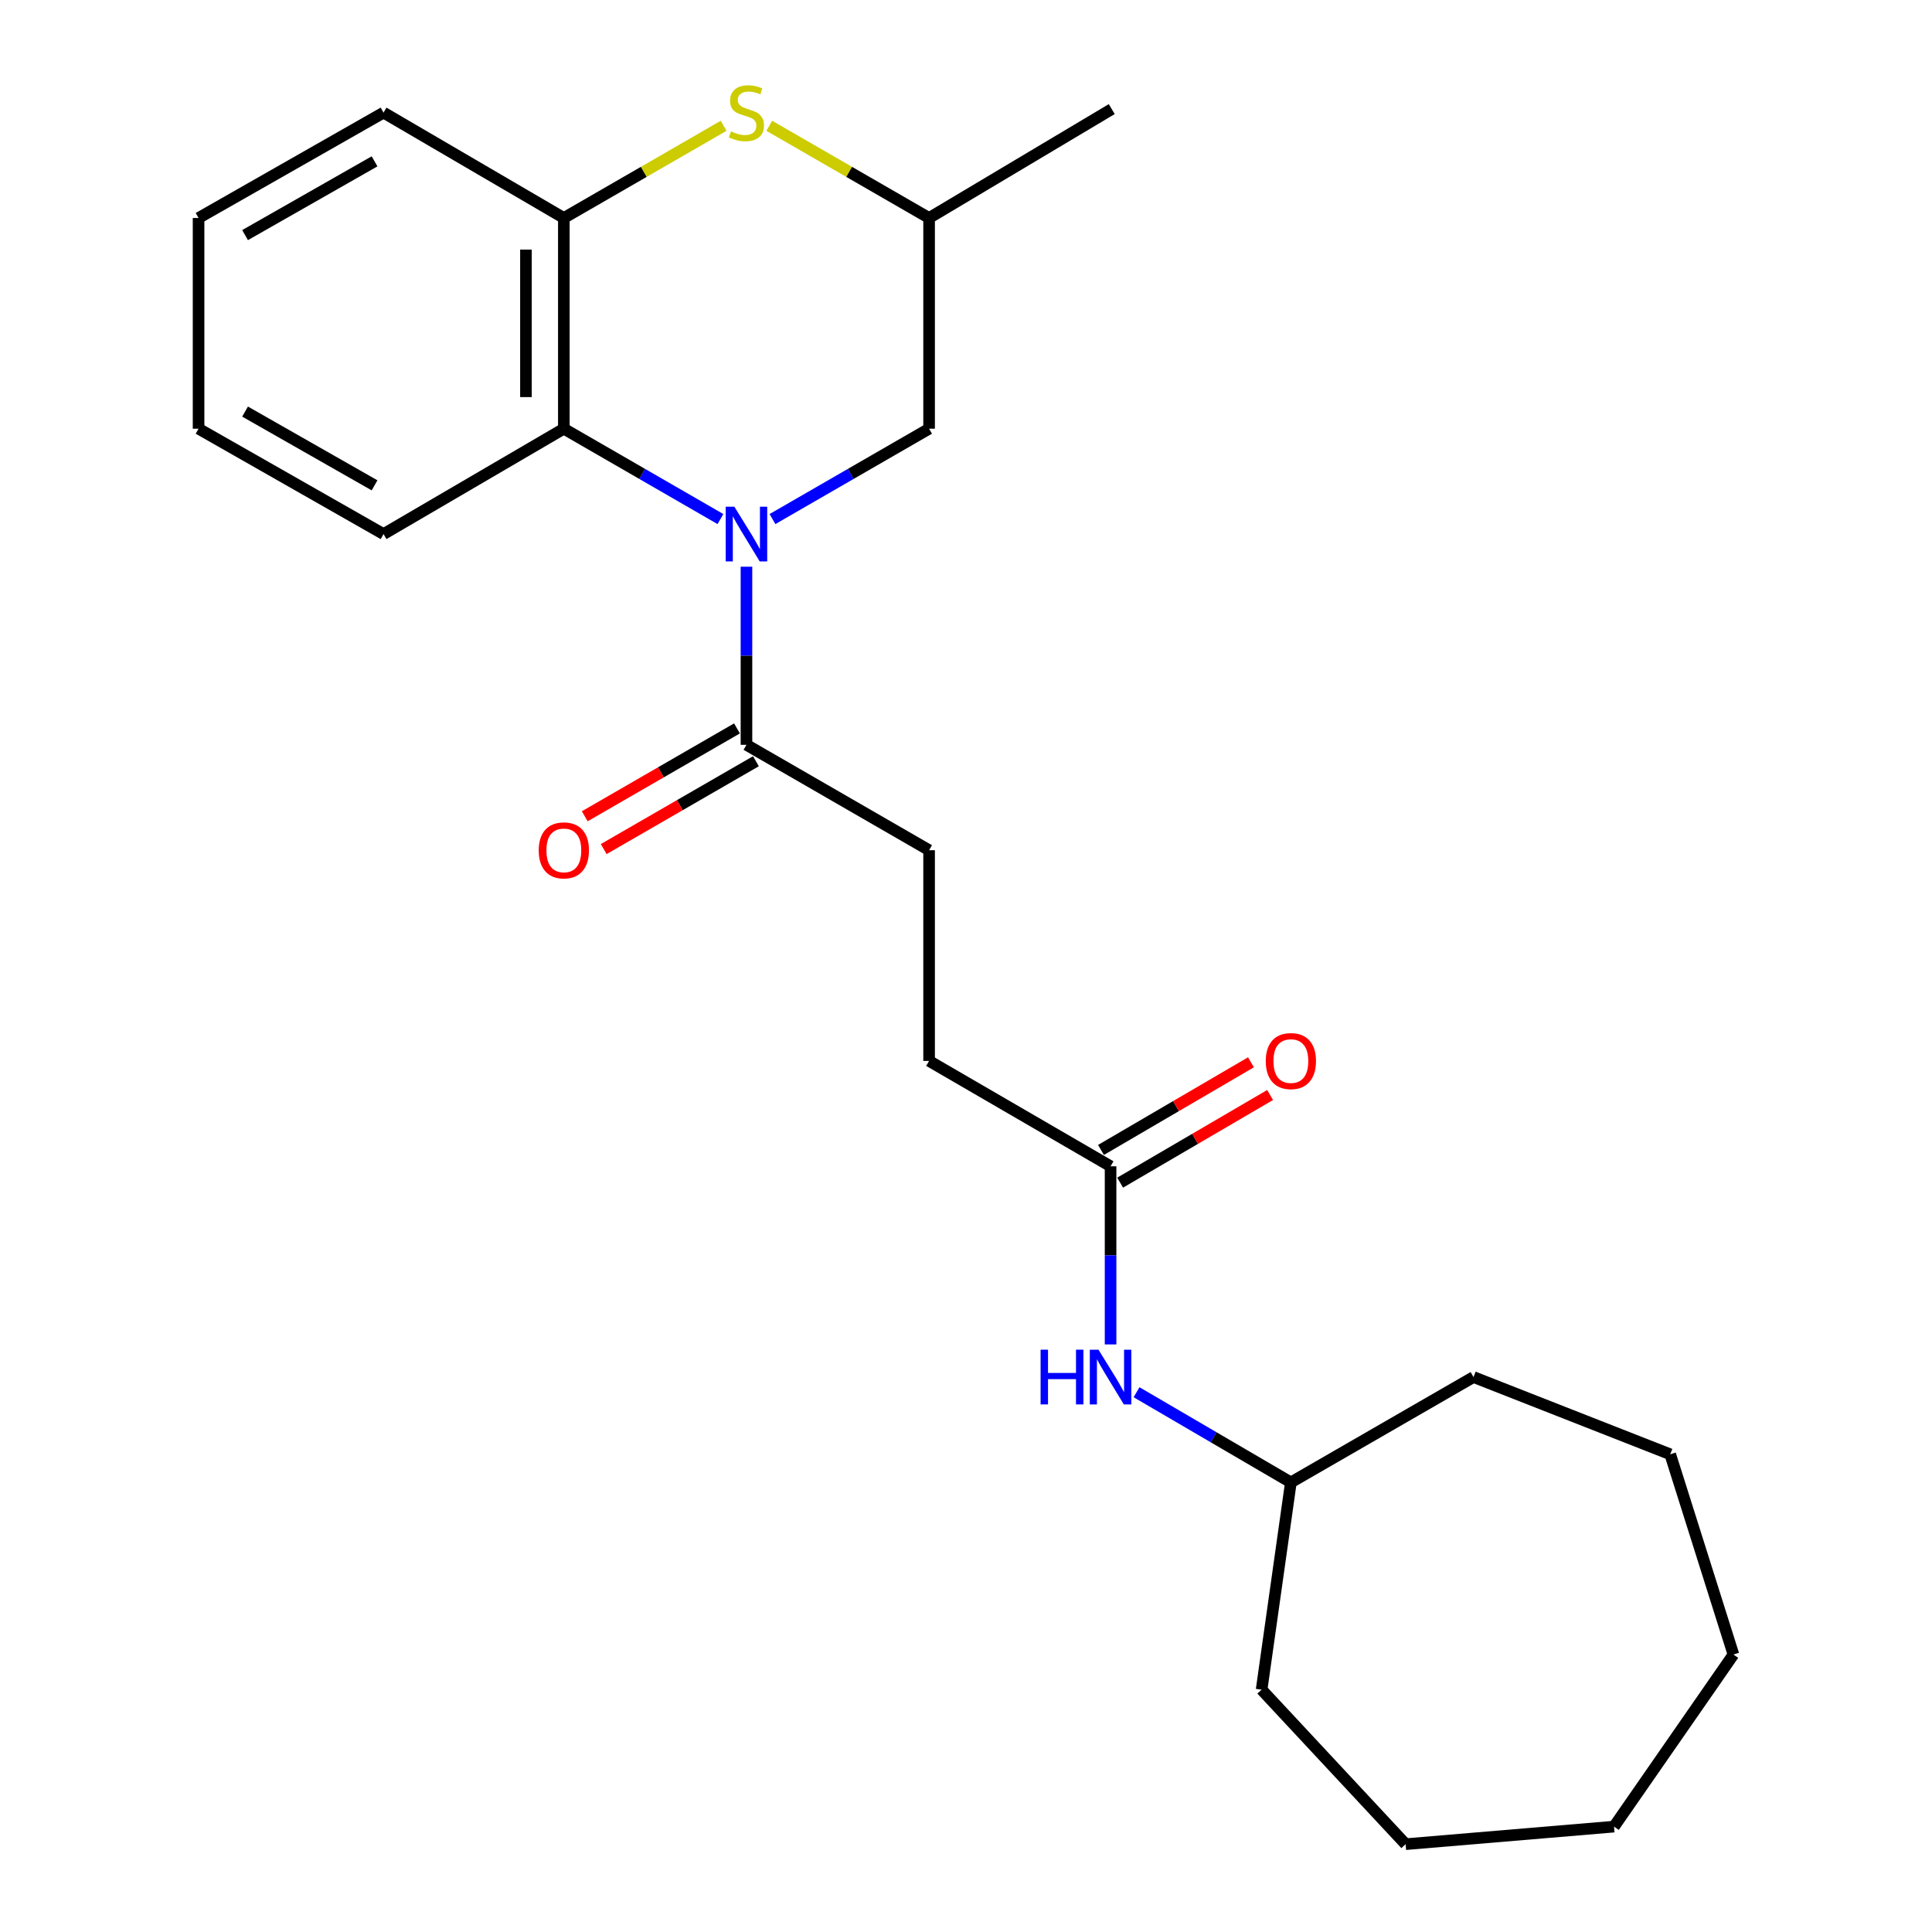 <?xml version='1.0' encoding='iso-8859-1'?>
<svg version='1.1' baseProfile='full'
              xmlns='http://www.w3.org/2000/svg'
                      xmlns:rdkit='http://www.rdkit.org/xml'
                      xmlns:xlink='http://www.w3.org/1999/xlink'
                  xml:space='preserve'
width='1000px' height='1000px' viewBox='0 0 1000 1000'>
<!-- END OF HEADER -->
<rect style='opacity:1.0;fill:#FFFFFF;stroke:none' width='1000' height='1000' x='0' y='0'> </rect>
<path class='bond-0' d='M 372.896,268.667 L 332.37,245.283' style='fill:none;fill-rule:evenodd;stroke:#0000FF;stroke-width:6px;stroke-linecap:butt;stroke-linejoin:miter;stroke-opacity:1' />
<path class='bond-0' d='M 332.37,245.283 L 291.843,221.898' style='fill:none;fill-rule:evenodd;stroke:#000000;stroke-width:6px;stroke-linecap:butt;stroke-linejoin:miter;stroke-opacity:1' />
<path class='bond-1' d='M 386.365,293.326 L 386.365,339.422' style='fill:none;fill-rule:evenodd;stroke:#0000FF;stroke-width:6px;stroke-linecap:butt;stroke-linejoin:miter;stroke-opacity:1' />
<path class='bond-1' d='M 386.365,339.422 L 386.365,385.519' style='fill:none;fill-rule:evenodd;stroke:#000000;stroke-width:6px;stroke-linecap:butt;stroke-linejoin:miter;stroke-opacity:1' />
<path class='bond-4' d='M 399.833,268.668 L 440.365,245.283' style='fill:none;fill-rule:evenodd;stroke:#0000FF;stroke-width:6px;stroke-linecap:butt;stroke-linejoin:miter;stroke-opacity:1' />
<path class='bond-4' d='M 440.365,245.283 L 480.897,221.898' style='fill:none;fill-rule:evenodd;stroke:#000000;stroke-width:6px;stroke-linecap:butt;stroke-linejoin:miter;stroke-opacity:1' />
<path class='bond-3' d='M 291.843,221.898 L 291.843,112.829' style='fill:none;fill-rule:evenodd;stroke:#000000;stroke-width:6px;stroke-linecap:butt;stroke-linejoin:miter;stroke-opacity:1' />
<path class='bond-3' d='M 272.228,205.538 L 272.228,129.189' style='fill:none;fill-rule:evenodd;stroke:#000000;stroke-width:6px;stroke-linecap:butt;stroke-linejoin:miter;stroke-opacity:1' />
<path class='bond-13' d='M 291.843,221.898 L 198.52,276.439' style='fill:none;fill-rule:evenodd;stroke:#000000;stroke-width:6px;stroke-linecap:butt;stroke-linejoin:miter;stroke-opacity:1' />
<path class='bond-8' d='M 381.462,377.025 L 342.066,399.761' style='fill:none;fill-rule:evenodd;stroke:#000000;stroke-width:6px;stroke-linecap:butt;stroke-linejoin:miter;stroke-opacity:1' />
<path class='bond-8' d='M 342.066,399.761 L 302.669,422.498' style='fill:none;fill-rule:evenodd;stroke:#FF0000;stroke-width:6px;stroke-linecap:butt;stroke-linejoin:miter;stroke-opacity:1' />
<path class='bond-8' d='M 391.267,394.013 L 351.87,416.75' style='fill:none;fill-rule:evenodd;stroke:#000000;stroke-width:6px;stroke-linecap:butt;stroke-linejoin:miter;stroke-opacity:1' />
<path class='bond-8' d='M 351.87,416.75 L 312.474,439.487' style='fill:none;fill-rule:evenodd;stroke:#FF0000;stroke-width:6px;stroke-linecap:butt;stroke-linejoin:miter;stroke-opacity:1' />
<path class='bond-9' d='M 386.365,385.519 L 480.897,440.07' style='fill:none;fill-rule:evenodd;stroke:#000000;stroke-width:6px;stroke-linecap:butt;stroke-linejoin:miter;stroke-opacity:1' />
<path class='bond-2' d='M 398.173,65.102 L 439.535,88.965' style='fill:none;fill-rule:evenodd;stroke:#CCCC00;stroke-width:6px;stroke-linecap:butt;stroke-linejoin:miter;stroke-opacity:1' />
<path class='bond-2' d='M 439.535,88.965 L 480.897,112.829' style='fill:none;fill-rule:evenodd;stroke:#000000;stroke-width:6px;stroke-linecap:butt;stroke-linejoin:miter;stroke-opacity:1' />
<path class='bond-24' d='M 374.556,65.102 L 333.2,88.966' style='fill:none;fill-rule:evenodd;stroke:#CCCC00;stroke-width:6px;stroke-linecap:butt;stroke-linejoin:miter;stroke-opacity:1' />
<path class='bond-24' d='M 333.2,88.966 L 291.843,112.829' style='fill:none;fill-rule:evenodd;stroke:#000000;stroke-width:6px;stroke-linecap:butt;stroke-linejoin:miter;stroke-opacity:1' />
<path class='bond-14' d='M 291.843,112.829 L 198.52,58.289' style='fill:none;fill-rule:evenodd;stroke:#000000;stroke-width:6px;stroke-linecap:butt;stroke-linejoin:miter;stroke-opacity:1' />
<path class='bond-7' d='M 480.897,221.898 L 480.897,112.829' style='fill:none;fill-rule:evenodd;stroke:#000000;stroke-width:6px;stroke-linecap:butt;stroke-linejoin:miter;stroke-opacity:1' />
<path class='bond-5' d='M 574.831,603.669 L 480.897,549.128' style='fill:none;fill-rule:evenodd;stroke:#000000;stroke-width:6px;stroke-linecap:butt;stroke-linejoin:miter;stroke-opacity:1' />
<path class='bond-6' d='M 574.831,603.669 L 574.831,649.771' style='fill:none;fill-rule:evenodd;stroke:#000000;stroke-width:6px;stroke-linecap:butt;stroke-linejoin:miter;stroke-opacity:1' />
<path class='bond-6' d='M 574.831,649.771 L 574.831,695.873' style='fill:none;fill-rule:evenodd;stroke:#0000FF;stroke-width:6px;stroke-linecap:butt;stroke-linejoin:miter;stroke-opacity:1' />
<path class='bond-10' d='M 579.779,612.136 L 618.59,589.454' style='fill:none;fill-rule:evenodd;stroke:#000000;stroke-width:6px;stroke-linecap:butt;stroke-linejoin:miter;stroke-opacity:1' />
<path class='bond-10' d='M 618.59,589.454 L 657.4,566.773' style='fill:none;fill-rule:evenodd;stroke:#FF0000;stroke-width:6px;stroke-linecap:butt;stroke-linejoin:miter;stroke-opacity:1' />
<path class='bond-10' d='M 569.882,595.201 L 608.692,572.519' style='fill:none;fill-rule:evenodd;stroke:#000000;stroke-width:6px;stroke-linecap:butt;stroke-linejoin:miter;stroke-opacity:1' />
<path class='bond-10' d='M 608.692,572.519 L 647.503,549.838' style='fill:none;fill-rule:evenodd;stroke:#FF0000;stroke-width:6px;stroke-linecap:butt;stroke-linejoin:miter;stroke-opacity:1' />
<path class='bond-12' d='M 588.273,720.614 L 628.213,743.952' style='fill:none;fill-rule:evenodd;stroke:#0000FF;stroke-width:6px;stroke-linecap:butt;stroke-linejoin:miter;stroke-opacity:1' />
<path class='bond-12' d='M 628.213,743.952 L 668.154,767.289' style='fill:none;fill-rule:evenodd;stroke:#000000;stroke-width:6px;stroke-linecap:butt;stroke-linejoin:miter;stroke-opacity:1' />
<path class='bond-15' d='M 480.897,112.829 L 575.441,56.469' style='fill:none;fill-rule:evenodd;stroke:#000000;stroke-width:6px;stroke-linecap:butt;stroke-linejoin:miter;stroke-opacity:1' />
<path class='bond-11' d='M 480.897,440.07 L 480.897,549.128' style='fill:none;fill-rule:evenodd;stroke:#000000;stroke-width:6px;stroke-linecap:butt;stroke-linejoin:miter;stroke-opacity:1' />
<path class='bond-16' d='M 668.154,767.289 L 653.007,874.571' style='fill:none;fill-rule:evenodd;stroke:#000000;stroke-width:6px;stroke-linecap:butt;stroke-linejoin:miter;stroke-opacity:1' />
<path class='bond-17' d='M 668.154,767.289 L 762.686,712.76' style='fill:none;fill-rule:evenodd;stroke:#000000;stroke-width:6px;stroke-linecap:butt;stroke-linejoin:miter;stroke-opacity:1' />
<path class='bond-18' d='M 198.52,276.439 L 102.778,221.898' style='fill:none;fill-rule:evenodd;stroke:#000000;stroke-width:6px;stroke-linecap:butt;stroke-linejoin:miter;stroke-opacity:1' />
<path class='bond-18' d='M 193.867,251.214 L 126.848,213.036' style='fill:none;fill-rule:evenodd;stroke:#000000;stroke-width:6px;stroke-linecap:butt;stroke-linejoin:miter;stroke-opacity:1' />
<path class='bond-25' d='M 198.52,58.289 L 102.778,112.829' style='fill:none;fill-rule:evenodd;stroke:#000000;stroke-width:6px;stroke-linecap:butt;stroke-linejoin:miter;stroke-opacity:1' />
<path class='bond-25' d='M 193.867,83.513 L 126.848,121.691' style='fill:none;fill-rule:evenodd;stroke:#000000;stroke-width:6px;stroke-linecap:butt;stroke-linejoin:miter;stroke-opacity:1' />
<path class='bond-20' d='M 653.007,874.571 L 727.543,954.545' style='fill:none;fill-rule:evenodd;stroke:#000000;stroke-width:6px;stroke-linecap:butt;stroke-linejoin:miter;stroke-opacity:1' />
<path class='bond-21' d='M 762.686,712.76 L 864.498,752.741' style='fill:none;fill-rule:evenodd;stroke:#000000;stroke-width:6px;stroke-linecap:butt;stroke-linejoin:miter;stroke-opacity:1' />
<path class='bond-19' d='M 102.778,221.898 L 102.778,112.829' style='fill:none;fill-rule:evenodd;stroke:#000000;stroke-width:6px;stroke-linecap:butt;stroke-linejoin:miter;stroke-opacity:1' />
<path class='bond-22' d='M 727.543,954.545 L 835.414,945.457' style='fill:none;fill-rule:evenodd;stroke:#000000;stroke-width:6px;stroke-linecap:butt;stroke-linejoin:miter;stroke-opacity:1' />
<path class='bond-23' d='M 864.498,752.741 L 897.222,856.384' style='fill:none;fill-rule:evenodd;stroke:#000000;stroke-width:6px;stroke-linecap:butt;stroke-linejoin:miter;stroke-opacity:1' />
<path class='bond-26' d='M 835.414,945.457 L 897.222,856.384' style='fill:none;fill-rule:evenodd;stroke:#000000;stroke-width:6px;stroke-linecap:butt;stroke-linejoin:miter;stroke-opacity:1' />
<path  class='atom-0' d='M 380.105 262.279
L 389.385 277.279
Q 390.305 278.759, 391.785 281.439
Q 393.265 284.119, 393.345 284.279
L 393.345 262.279
L 397.105 262.279
L 397.105 290.599
L 393.225 290.599
L 383.265 274.199
Q 382.105 272.279, 380.865 270.079
Q 379.665 267.879, 379.305 267.199
L 379.305 290.599
L 375.625 290.599
L 375.625 262.279
L 380.105 262.279
' fill='#0000FF'/>
<path  class='atom-3' d='M 378.365 68.009
Q 378.685 68.129, 380.005 68.689
Q 381.325 69.249, 382.765 69.609
Q 384.245 69.929, 385.685 69.929
Q 388.365 69.929, 389.925 68.649
Q 391.485 67.329, 391.485 65.049
Q 391.485 63.489, 390.685 62.529
Q 389.925 61.569, 388.725 61.049
Q 387.525 60.529, 385.525 59.929
Q 383.005 59.169, 381.485 58.449
Q 380.005 57.729, 378.925 56.209
Q 377.885 54.689, 377.885 52.129
Q 377.885 48.569, 380.285 46.369
Q 382.725 44.169, 387.525 44.169
Q 390.805 44.169, 394.525 45.729
L 393.605 48.809
Q 390.205 47.409, 387.645 47.409
Q 384.885 47.409, 383.365 48.569
Q 381.845 49.689, 381.885 51.649
Q 381.885 53.169, 382.645 54.089
Q 383.445 55.009, 384.565 55.529
Q 385.725 56.049, 387.645 56.649
Q 390.205 57.449, 391.725 58.249
Q 393.245 59.049, 394.325 60.689
Q 395.445 62.289, 395.445 65.049
Q 395.445 68.969, 392.805 71.089
Q 390.205 73.169, 385.845 73.169
Q 383.325 73.169, 381.405 72.609
Q 379.525 72.089, 377.285 71.169
L 378.365 68.009
' fill='#CCCC00'/>
<path  class='atom-7' d='M 538.611 698.6
L 542.451 698.6
L 542.451 710.64
L 556.931 710.64
L 556.931 698.6
L 560.771 698.6
L 560.771 726.92
L 556.931 726.92
L 556.931 713.84
L 542.451 713.84
L 542.451 726.92
L 538.611 726.92
L 538.611 698.6
' fill='#0000FF'/>
<path  class='atom-7' d='M 568.571 698.6
L 577.851 713.6
Q 578.771 715.08, 580.251 717.76
Q 581.731 720.44, 581.811 720.6
L 581.811 698.6
L 585.571 698.6
L 585.571 726.92
L 581.691 726.92
L 571.731 710.52
Q 570.571 708.6, 569.331 706.4
Q 568.131 704.2, 567.771 703.52
L 567.771 726.92
L 564.091 726.92
L 564.091 698.6
L 568.571 698.6
' fill='#0000FF'/>
<path  class='atom-9' d='M 278.843 440.15
Q 278.843 433.35, 282.203 429.55
Q 285.563 425.75, 291.843 425.75
Q 298.123 425.75, 301.483 429.55
Q 304.843 433.35, 304.843 440.15
Q 304.843 447.03, 301.443 450.95
Q 298.043 454.83, 291.843 454.83
Q 285.603 454.83, 282.203 450.95
Q 278.843 447.07, 278.843 440.15
M 291.843 451.63
Q 296.163 451.63, 298.483 448.75
Q 300.843 445.83, 300.843 440.15
Q 300.843 434.59, 298.483 431.79
Q 296.163 428.95, 291.843 428.95
Q 287.523 428.95, 285.163 431.75
Q 282.843 434.55, 282.843 440.15
Q 282.843 445.87, 285.163 448.75
Q 287.523 451.63, 291.843 451.63
' fill='#FF0000'/>
<path  class='atom-11' d='M 655.154 549.208
Q 655.154 542.408, 658.514 538.608
Q 661.874 534.808, 668.154 534.808
Q 674.434 534.808, 677.794 538.608
Q 681.154 542.408, 681.154 549.208
Q 681.154 556.088, 677.754 560.008
Q 674.354 563.888, 668.154 563.888
Q 661.914 563.888, 658.514 560.008
Q 655.154 556.128, 655.154 549.208
M 668.154 560.688
Q 672.474 560.688, 674.794 557.808
Q 677.154 554.888, 677.154 549.208
Q 677.154 543.648, 674.794 540.848
Q 672.474 538.008, 668.154 538.008
Q 663.834 538.008, 661.474 540.808
Q 659.154 543.608, 659.154 549.208
Q 659.154 554.928, 661.474 557.808
Q 663.834 560.688, 668.154 560.688
' fill='#FF0000'/>
</svg>
